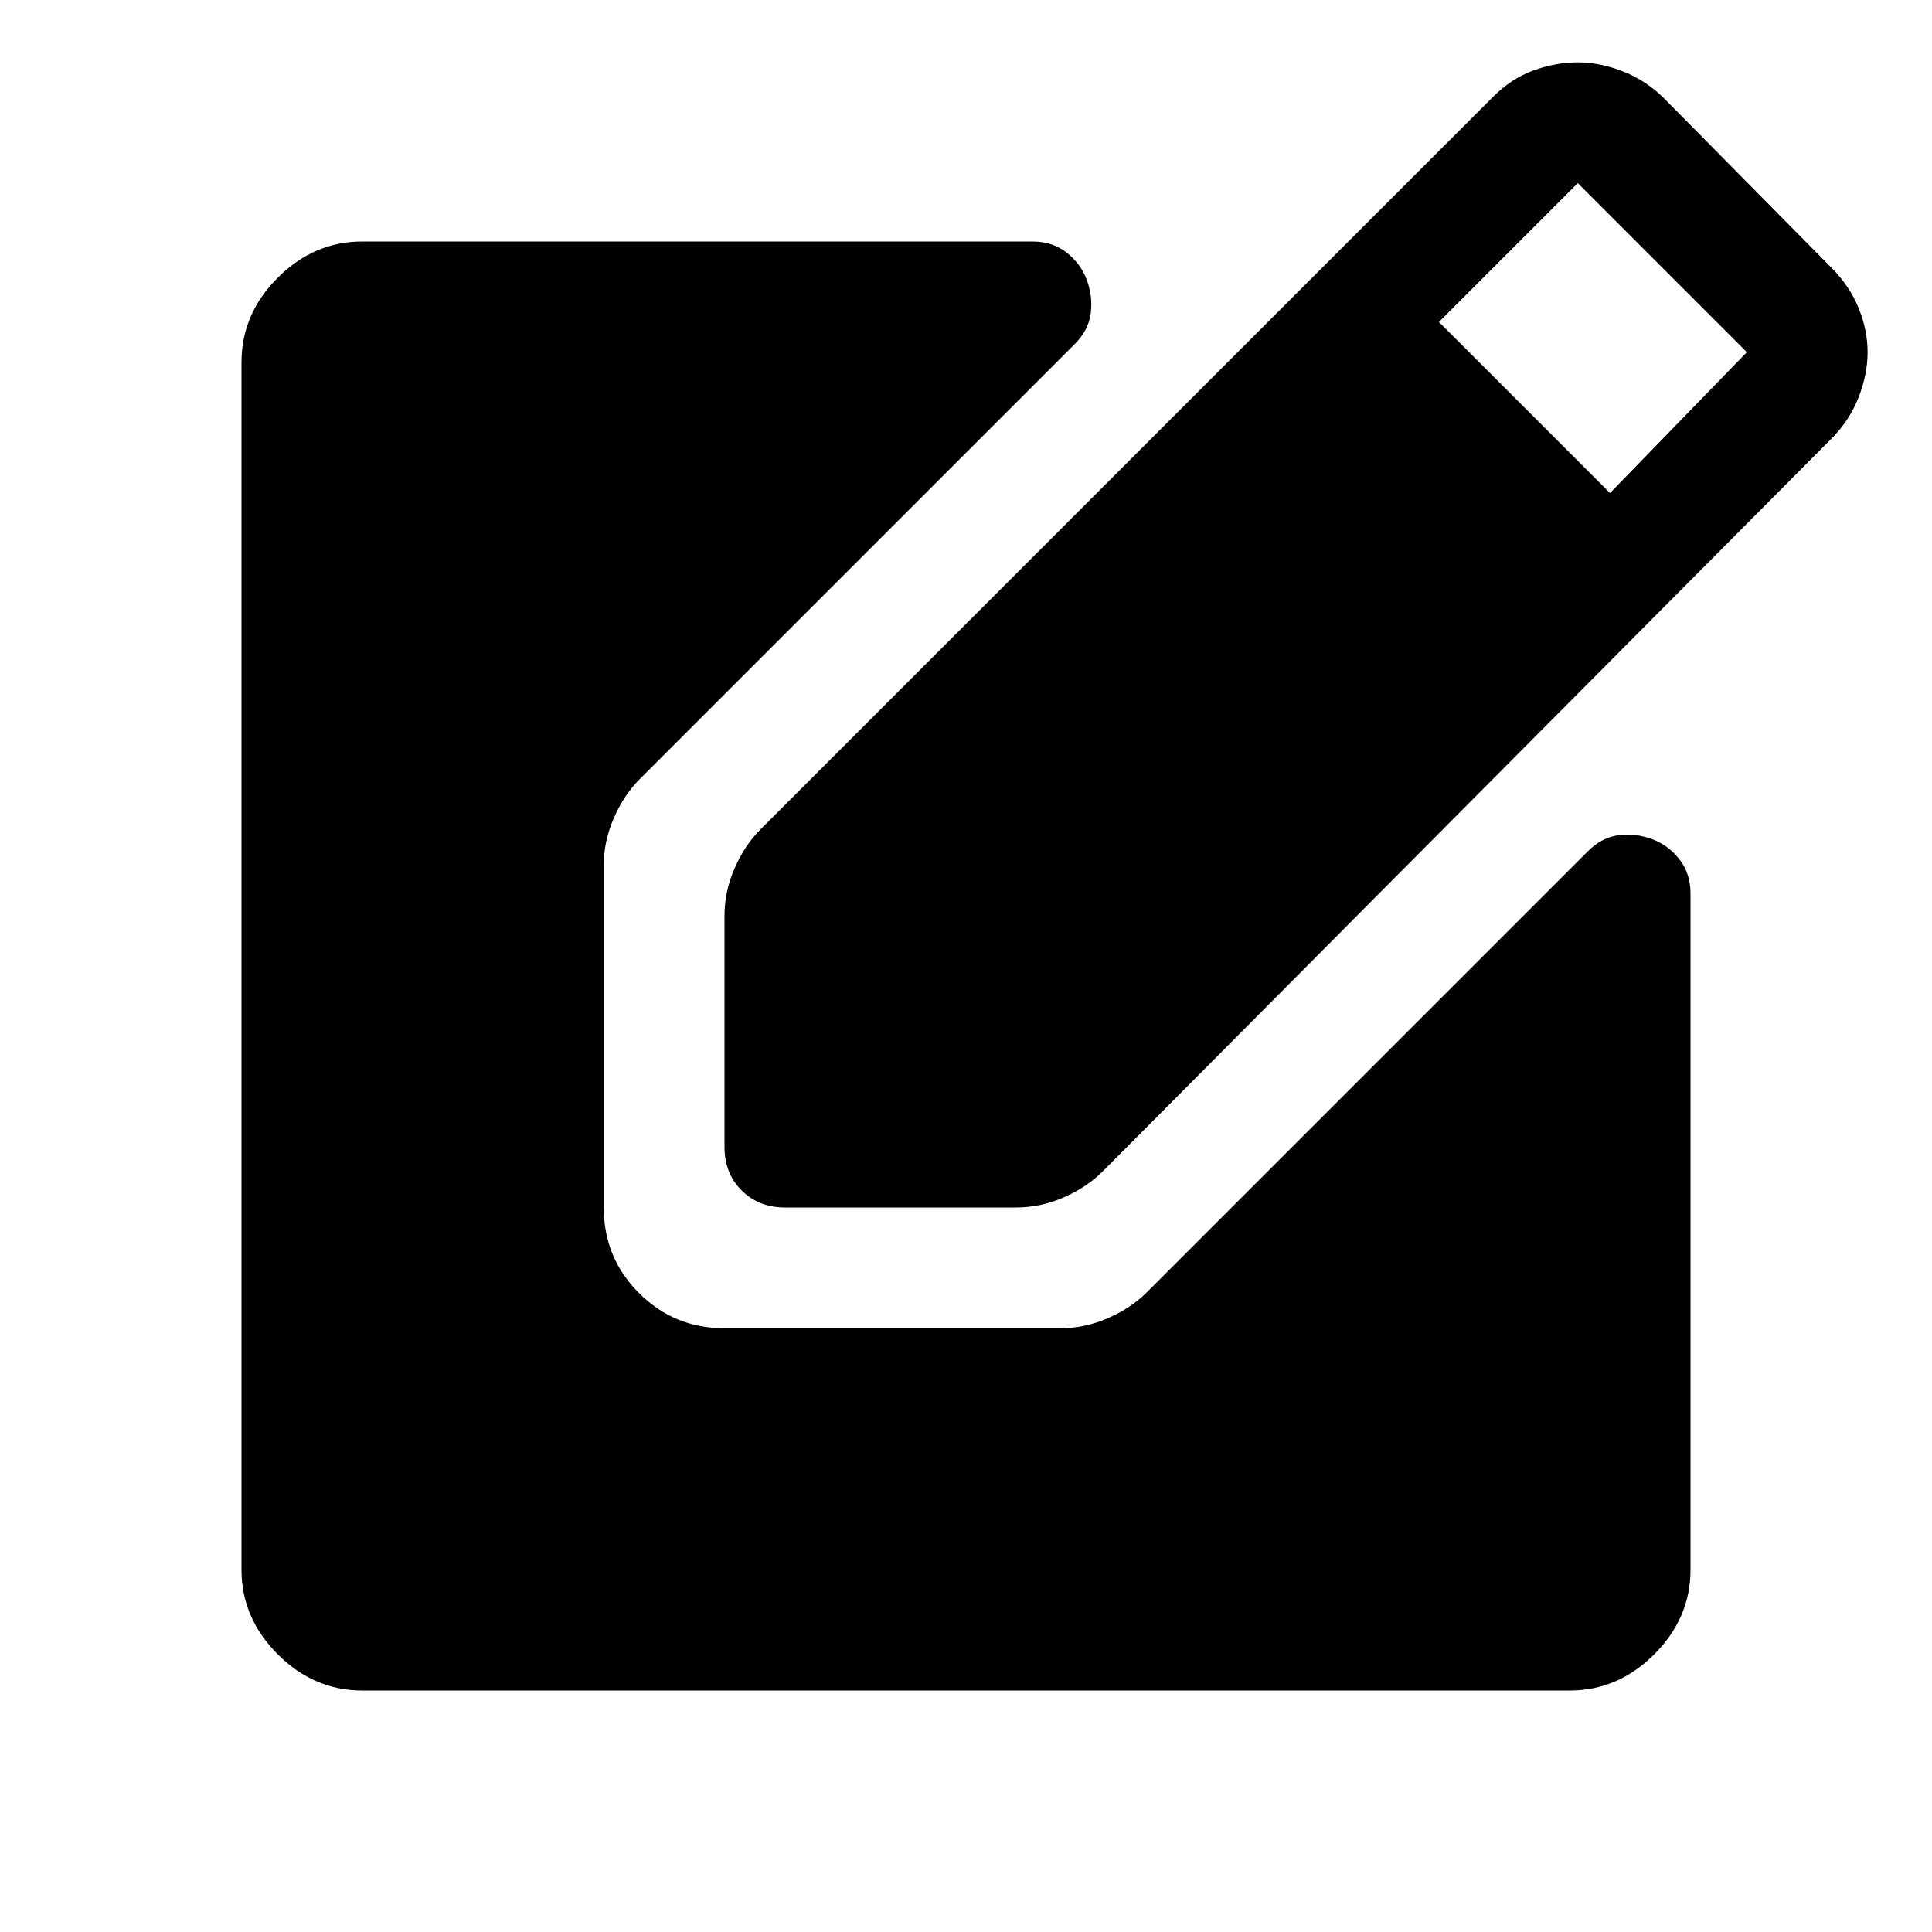 <svg xmlns="http://www.w3.org/2000/svg" width="48" height="48" viewBox="0 -960 960 960"><path d="M390-360q-13 0-21.5-8.5T360-390v-115q0-12 5-23.5t13-19.5l364-364q9-9 20-13t22-4q11 0 22.5 4.5T827-911l83 84q9 9 13.5 20t4.5 22q0 11-4.5 22.5T910-742L548-378q-8 8-19.5 13t-23.5 5H390Zm410-355 68-70-84-84-69 69 85 85ZM180-120q-24 0-42-18t-18-42v-600q0-24 18-42t42-18h333q10 0 17 5.5t10 13.5q3 8 2 16.5t-8 15.5L318-573q-8 8-13 19.5t-5 23.5v170q0 25 17.5 42.5T360-300h167q12 0 23.5-5t19.5-13l219-219q7-7 15.5-8t16.5 2q8 3 13.5 10t5.5 17v336q0 24-18 42t-42 18H180Z"/></svg>
